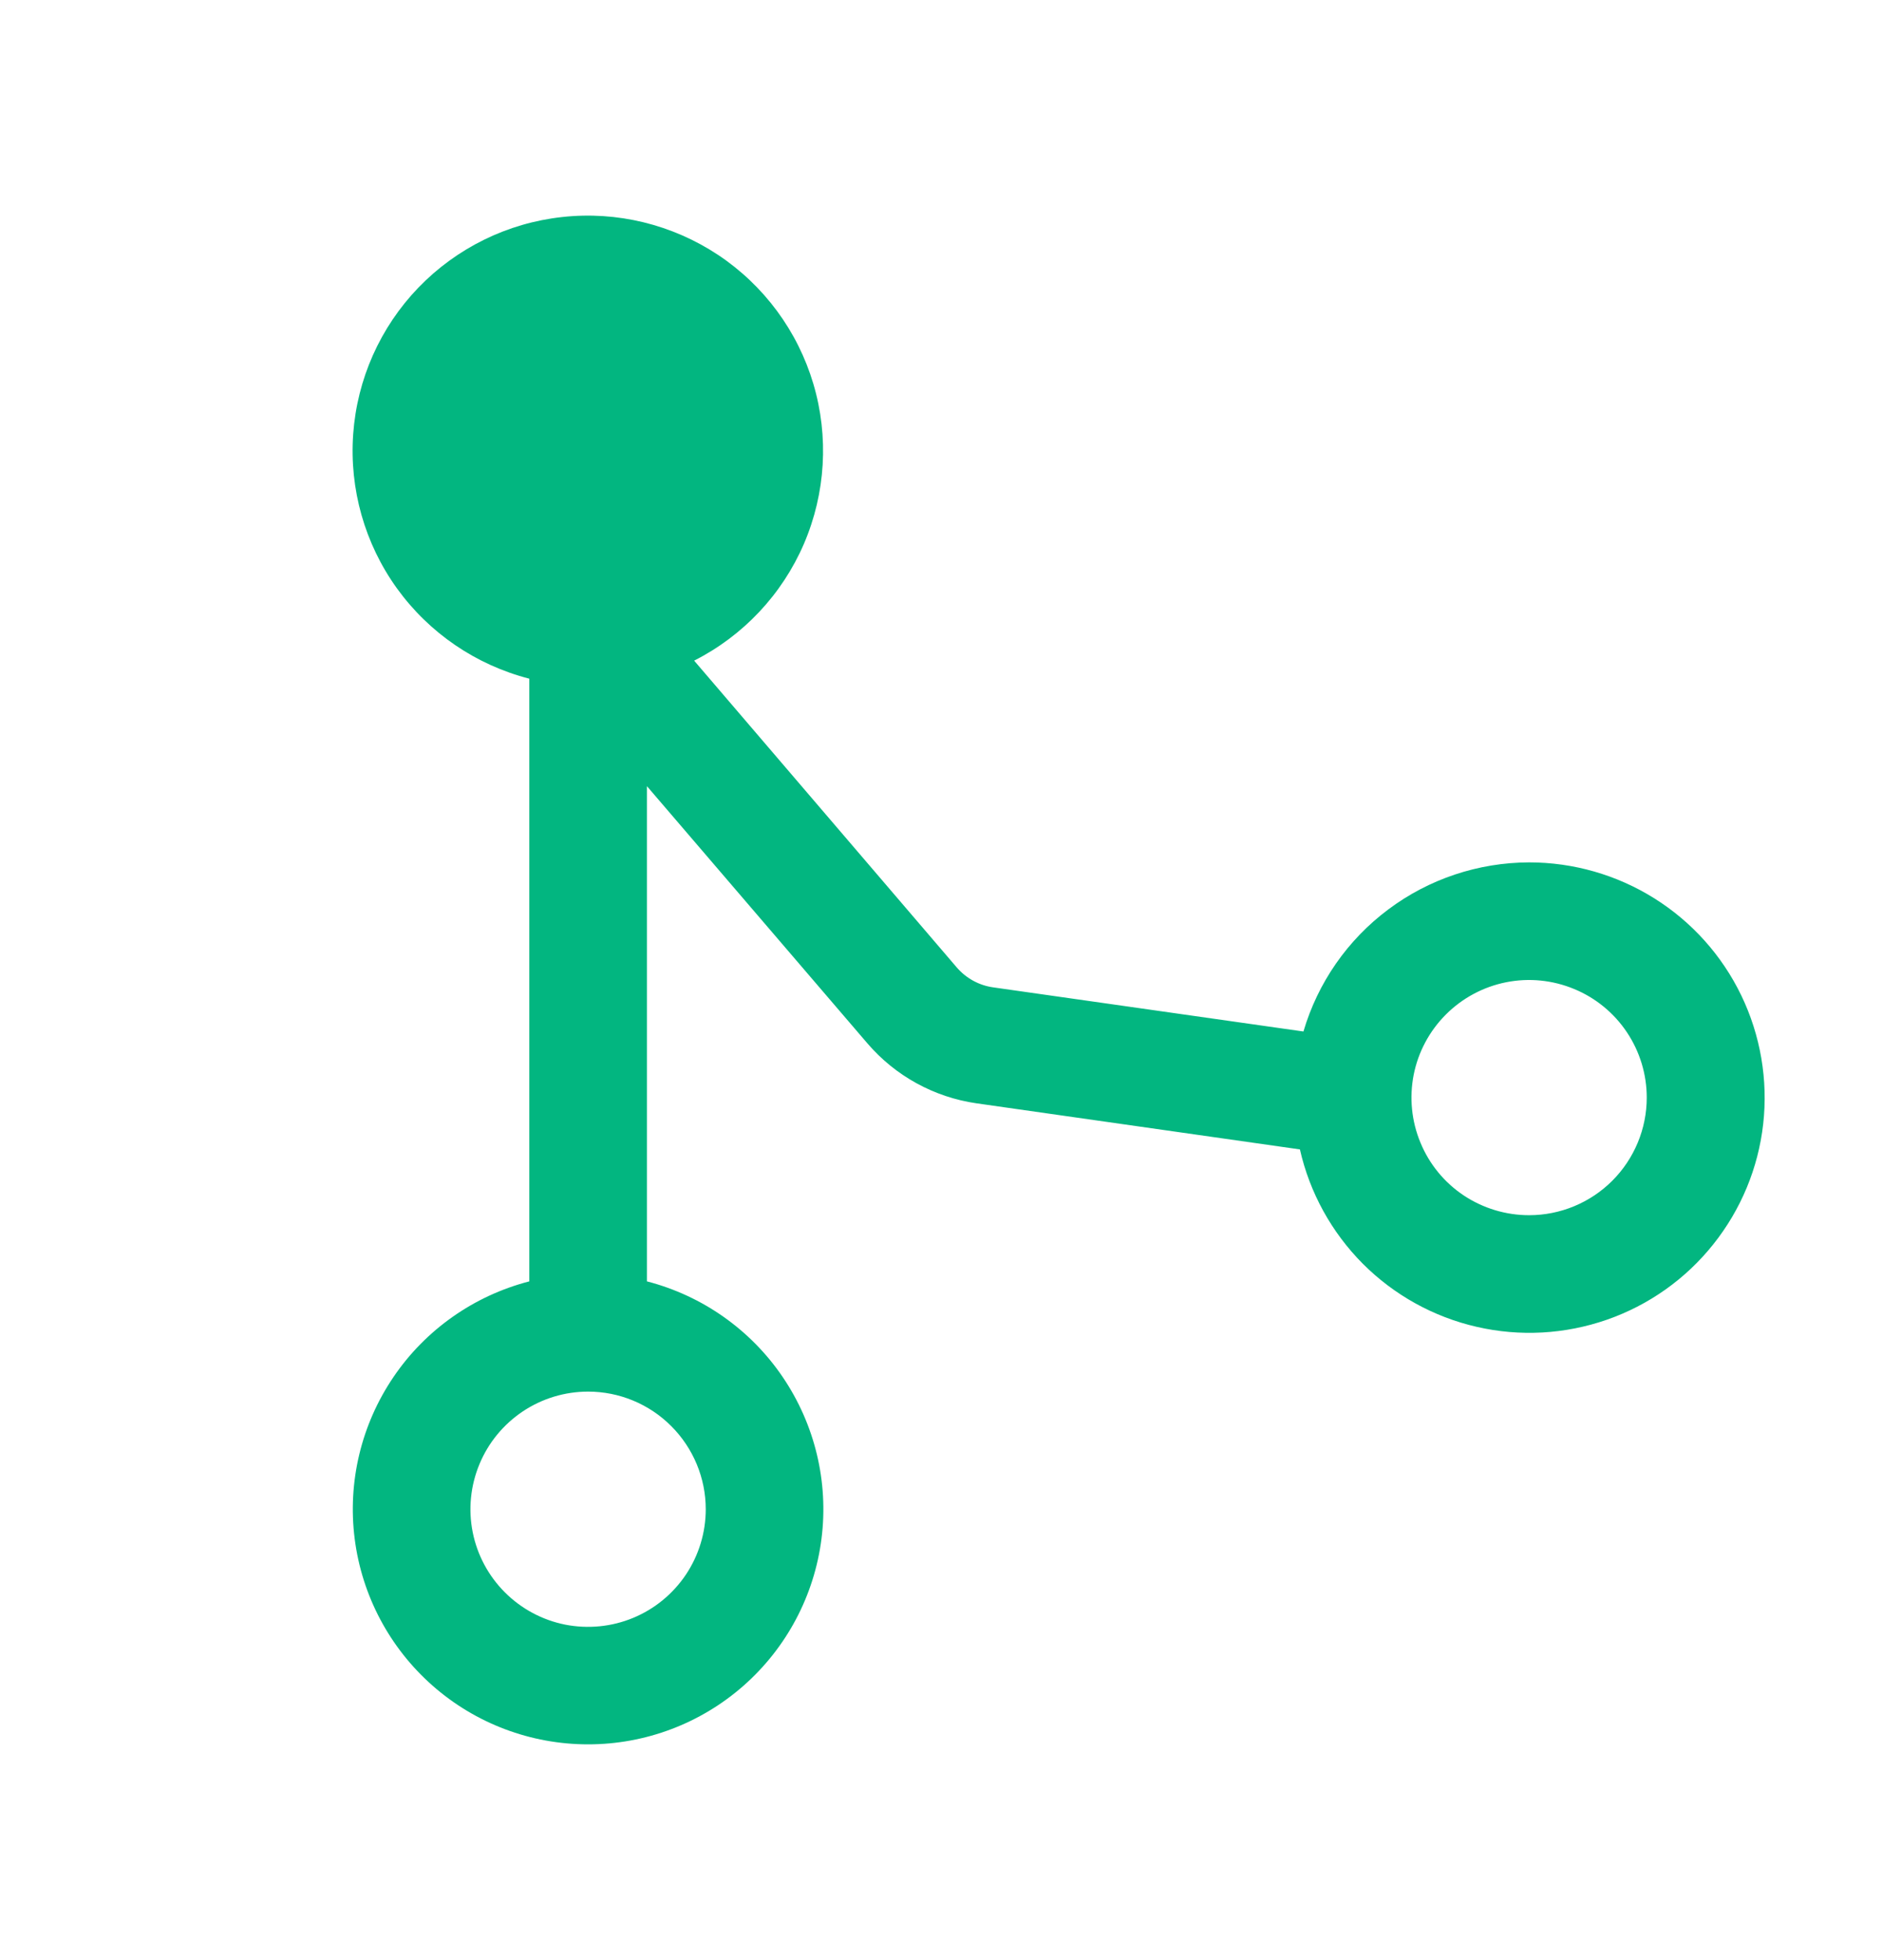 <svg width="24" height="25" viewBox="0 0 24 25" fill="none" xmlns="http://www.w3.org/2000/svg">
<path d="M19.5 10.999C18.852 11.001 18.221 11.211 17.703 11.6C17.184 11.988 16.805 12.534 16.622 13.156L12.665 12.593C12.485 12.568 12.32 12.477 12.201 12.339L8.852 8.426C9.479 8.108 9.974 7.581 10.252 6.936C10.529 6.291 10.572 5.568 10.372 4.895C10.172 4.222 9.742 3.64 9.157 3.251C8.571 2.863 7.869 2.691 7.17 2.768C6.472 2.844 5.823 3.163 5.335 3.669C4.848 4.175 4.554 4.836 4.504 5.536C4.454 6.237 4.651 6.933 5.061 7.503C5.472 8.073 6.069 8.481 6.75 8.656V16.343C6.043 16.526 5.426 16.96 5.017 17.564C4.607 18.169 4.431 18.901 4.523 19.626C4.615 20.35 4.968 21.016 5.516 21.499C6.064 21.982 6.769 22.248 7.5 22.248C8.23 22.248 8.935 21.982 9.483 21.499C10.031 21.016 10.384 20.35 10.476 19.626C10.568 18.901 10.392 18.169 9.982 17.564C9.573 16.96 8.957 16.526 8.25 16.343V10.027L11.062 13.308C11.418 13.723 11.912 13.994 12.452 14.072L16.577 14.66C16.702 15.212 16.98 15.716 17.378 16.117C17.777 16.517 18.281 16.797 18.832 16.923C19.383 17.05 19.958 17.018 20.492 16.832C21.026 16.646 21.496 16.313 21.848 15.871C22.201 15.429 22.422 14.897 22.485 14.335C22.548 13.774 22.451 13.206 22.206 12.697C21.96 12.187 21.576 11.758 21.097 11.458C20.619 11.158 20.065 10.999 19.5 10.999ZM9 19.249C9 19.546 8.912 19.836 8.747 20.083C8.582 20.329 8.348 20.522 8.074 20.635C7.799 20.749 7.498 20.778 7.207 20.721C6.916 20.663 6.649 20.52 6.439 20.31C6.229 20.1 6.086 19.833 6.028 19.542C5.97 19.251 6 18.949 6.114 18.675C6.227 18.401 6.42 18.167 6.666 18.002C6.913 17.837 7.203 17.749 7.5 17.749C7.897 17.749 8.279 17.907 8.56 18.189C8.841 18.47 9 18.852 9 19.249ZM19.5 15.499C19.203 15.499 18.913 15.411 18.666 15.247C18.419 15.082 18.227 14.848 18.114 14.573C18 14.299 17.971 13.998 18.028 13.707C18.086 13.416 18.229 13.149 18.439 12.939C18.649 12.729 18.916 12.586 19.207 12.528C19.498 12.47 19.799 12.5 20.074 12.614C20.348 12.727 20.582 12.919 20.747 13.166C20.912 13.413 21 13.703 21 13.999C21 14.397 20.841 14.779 20.56 15.06C20.279 15.341 19.897 15.499 19.5 15.499Z" fill="#02B680"/>
</svg>
